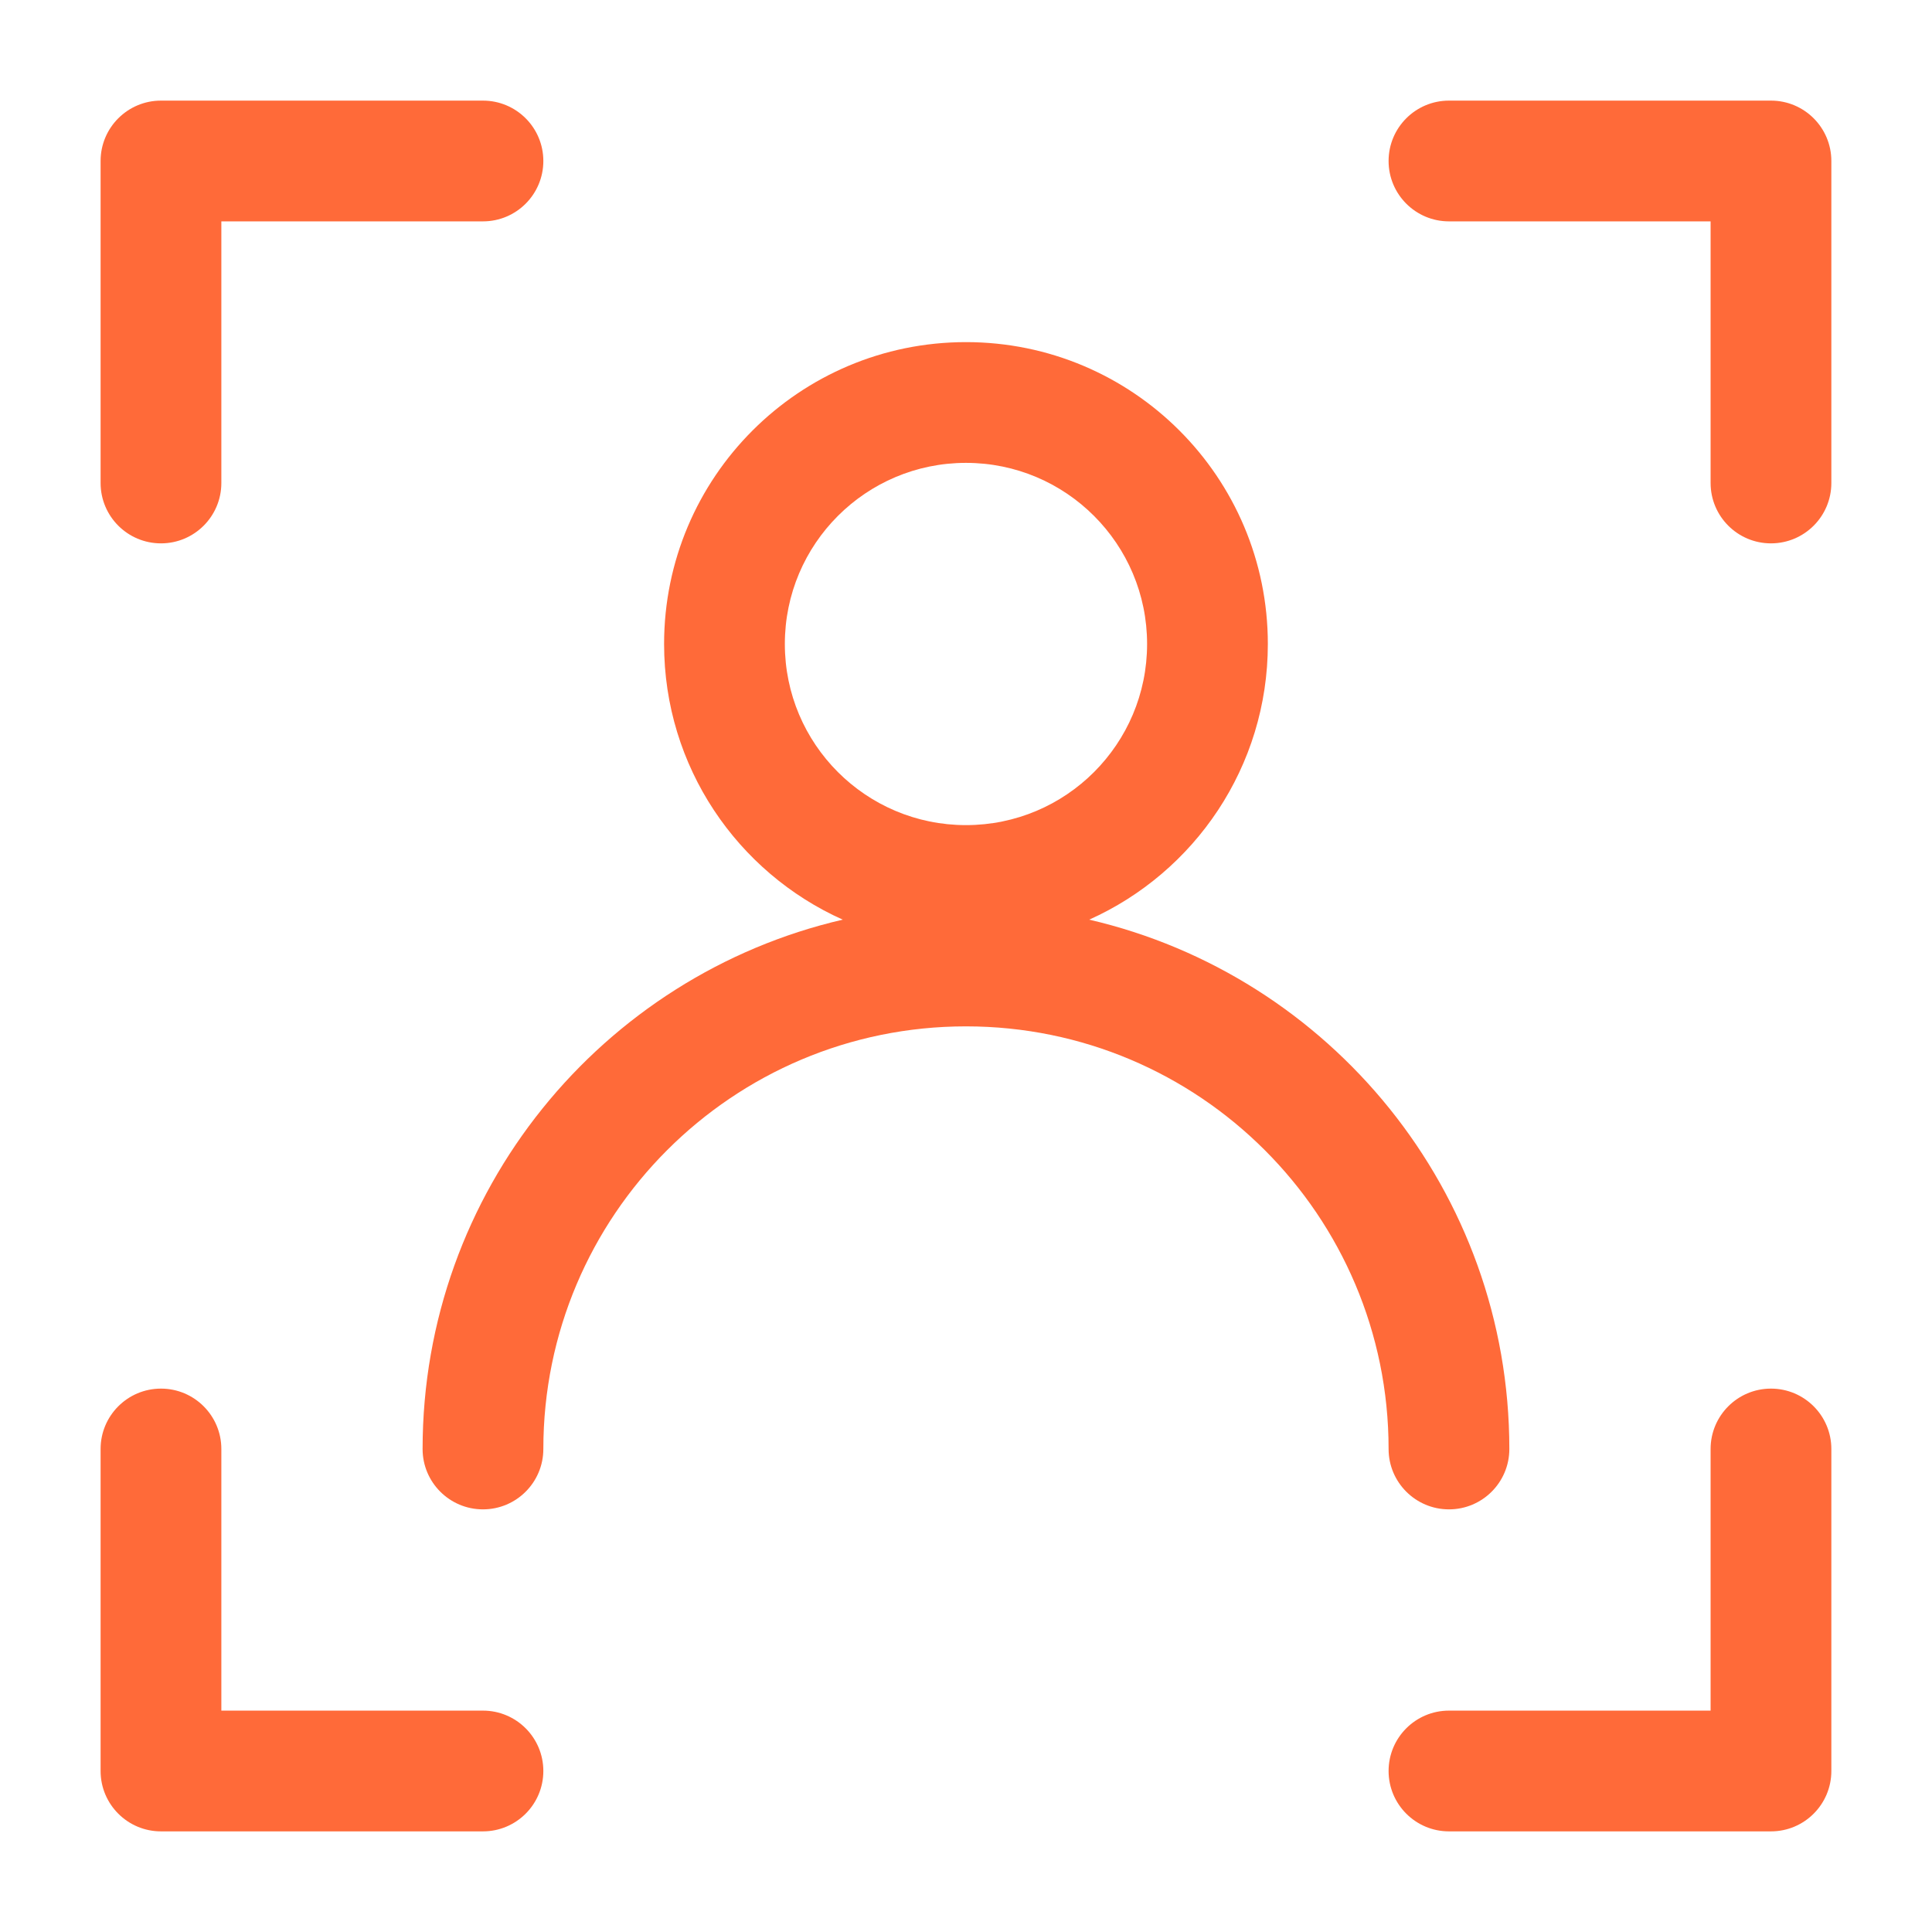 <?xml version="1.0" encoding="UTF-8"?> <svg xmlns="http://www.w3.org/2000/svg" width="176" height="176" viewBox="0 0 176 176" fill="none"> <path d="M14.664 9.166C11.627 9.166 9.164 11.628 9.164 14.666V43.999C9.164 47.037 11.627 49.499 14.664 49.499C17.702 49.499 20.164 47.037 20.164 43.999V20.166H43.997C47.035 20.166 49.497 17.704 49.497 14.666C49.497 11.628 47.035 9.166 43.997 9.166H14.664ZM126.497 14.666C126.497 11.628 128.96 9.166 131.997 9.166H161.331C164.368 9.166 166.831 11.628 166.831 14.666V43.999C166.831 47.037 164.368 49.499 161.331 49.499C158.293 49.499 155.831 47.037 155.831 43.999V20.166H131.997C128.96 20.166 126.497 17.704 126.497 14.666ZM71.497 58.666C71.497 49.553 78.885 42.166 87.997 42.166C97.11 42.166 104.497 49.553 104.497 58.666C104.497 67.779 97.11 75.166 87.997 75.166C78.885 75.166 71.497 67.779 71.497 58.666ZM87.997 31.166C72.81 31.166 60.497 43.478 60.497 58.666C60.497 69.855 67.18 79.483 76.771 83.778C54.841 88.863 38.497 108.523 38.497 131.999C38.497 135.037 40.96 137.499 43.997 137.499C47.035 137.499 49.497 135.037 49.497 131.999C49.497 110.736 66.734 93.499 87.997 93.499C109.26 93.499 126.497 110.736 126.497 131.999C126.497 135.037 128.96 137.499 131.997 137.499C135.035 137.499 137.497 135.037 137.497 131.999C137.497 108.523 121.154 88.863 99.223 83.778C108.815 79.483 115.497 69.855 115.497 58.666C115.497 43.478 103.185 31.166 87.997 31.166ZM161.331 126.499C164.368 126.499 166.831 128.962 166.831 131.999V161.333C166.831 164.37 164.368 166.833 161.331 166.833H131.997C128.96 166.833 126.497 164.37 126.497 161.333C126.497 158.295 128.96 155.833 131.997 155.833H155.831V131.999C155.831 128.962 158.293 126.499 161.331 126.499ZM20.164 131.999C20.164 128.962 17.702 126.499 14.664 126.499C11.627 126.499 9.164 128.962 9.164 131.999V161.333C9.164 164.37 11.627 166.833 14.664 166.833H43.997C47.035 166.833 49.497 164.37 49.497 161.333C49.497 158.295 47.035 155.833 43.997 155.833H20.164V131.999Z" fill="#FF6A39"></path> </svg> 